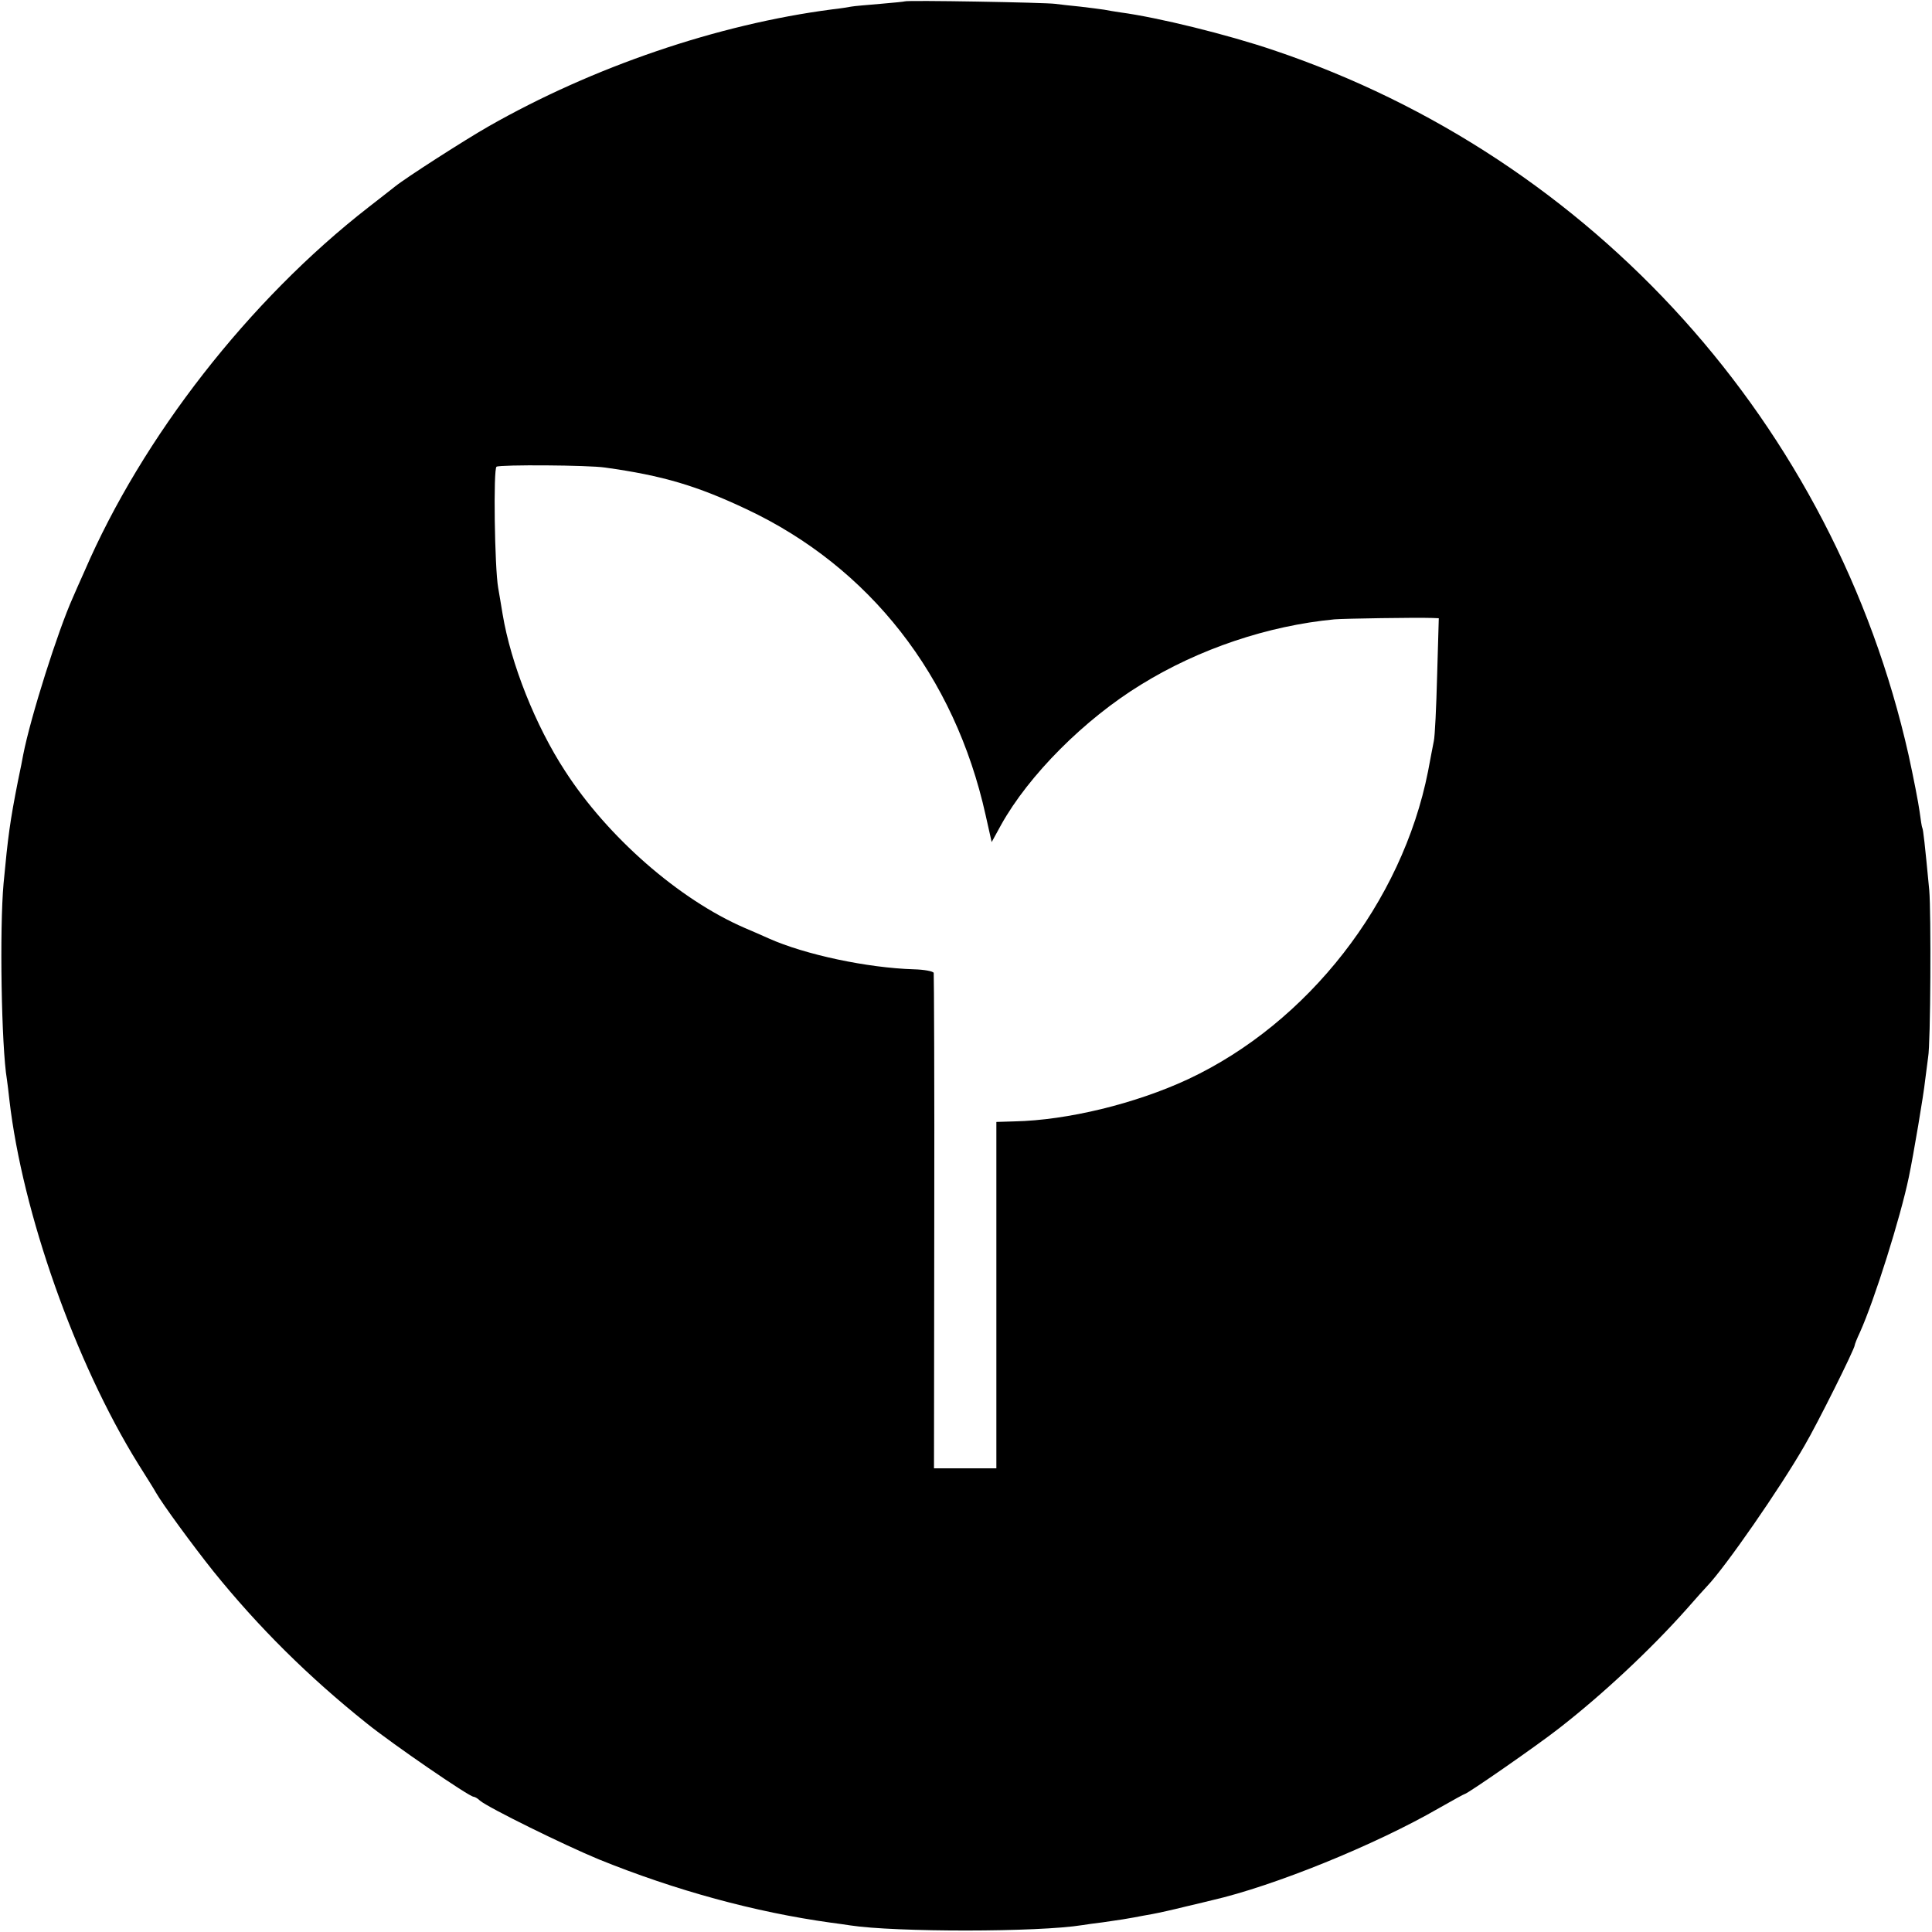 <?xml version="1.0" standalone="no"?>
<!DOCTYPE svg PUBLIC "-//W3C//DTD SVG 20010904//EN"
 "http://www.w3.org/TR/2001/REC-SVG-20010904/DTD/svg10.dtd">
<svg version="1.0" xmlns="http://www.w3.org/2000/svg"
 width="700pt" height="700pt" viewBox="0 0 700 700"
 preserveAspectRatio="xMidYMid meet">
<g transform="translate(0,700) scale(0.1,-0.1)"
fill="#000000" stroke="none">
<path d="M3278 6995 c-1 -1 -42 -5 -89 -9 -47 -4 -95 -8 -105 -10 -10 -2 -41
-7 -69 -10 -415 -54 -866 -208 -1245 -424 -86 -49 -301 -187 -339 -218 -9 -7
-52 -41 -96 -75 -432 -336 -819 -832 -1029 -1319 -16 -36 -35 -78 -42 -95 -54
-120 -153 -432 -180 -570 -2 -11 -10 -54 -19 -95 -29 -147 -36 -200 -52 -370
-15 -165 -8 -592 12 -711 2 -13 6 -46 9 -74 47 -409 239 -952 466 -1318 30
-48 60 -95 65 -105 24 -42 133 -191 208 -285 163 -202 344 -382 557 -552 92
-74 370 -265 386 -265 4 0 15 -6 23 -14 29 -25 305 -161 431 -213 279 -113
566 -191 839 -229 25 -3 57 -8 71 -10 163 -25 682 -25 842 1 13 2 46 7 73 10
71 10 87 13 115 18 14 3 43 8 65 12 22 4 76 16 120 27 44 10 87 21 96 23 223
51 591 200 823 334 49 28 91 51 93 51 9 0 267 179 343 239 158 123 331 285
460 430 36 41 70 79 76 85 65 68 263 353 352 508 47 80 182 351 182 364 0 3 8
24 19 47 53 118 147 417 177 562 17 81 54 301 59 350 4 33 9 71 11 85 9 47 11
525 4 605 -16 169 -22 220 -25 225 -2 3 -6 30 -10 60 -4 30 -22 123 -40 205
-269 1195 -1141 2163 -2300 2553 -168 57 -420 119 -555 137 -19 3 -46 7 -60
10 -13 2 -52 7 -86 11 -33 3 -74 8 -90 10 -33 5 -540 14 -546 9z m-1086 -1689
c209 -29 333 -66 513 -151 446 -210 754 -604 866 -1108 l22 -98 34 62 c100
180 302 383 508 509 209 129 459 213 700 236 36 3 296 7 354 5 l24 -1 -6 -207
c-3 -115 -8 -221 -12 -238 -3 -16 -13 -66 -21 -110 -94 -474 -434 -911 -869
-1115 -191 -89 -438 -149 -630 -153 l-65 -2 0 -627 0 -628 -113 0 -113 0 1
893 c1 490 -1 897 -2 902 -2 6 -34 12 -71 13 -169 5 -395 53 -527 112 -22 10
-61 27 -87 38 -238 103 -497 330 -651 569 -107 164 -196 388 -226 568 -5 33
-13 76 -16 95 -13 74 -18 432 -6 439 13 8 334 6 393 -3z"/>
</g>
</svg>
